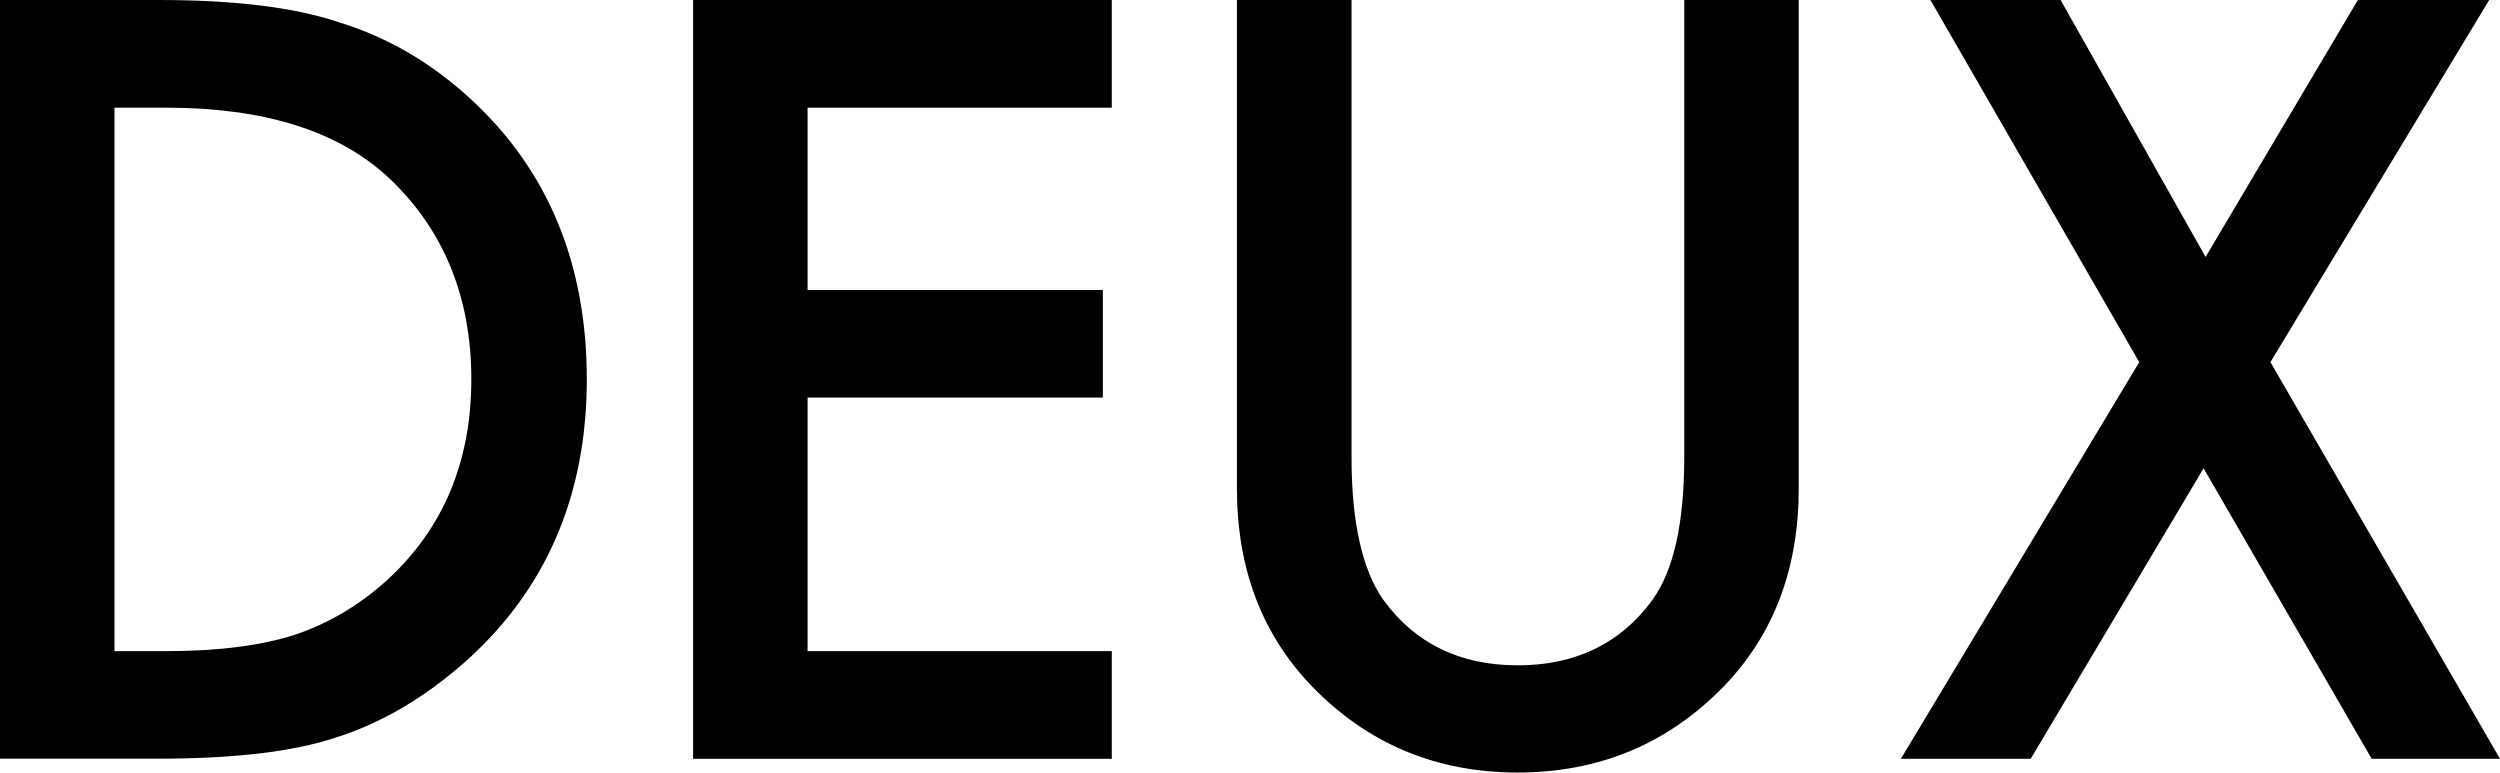 <svg xmlns="http://www.w3.org/2000/svg" viewBox="0 0 198.96 61.48">
  <path d="M0,60.39V0h12.67C18.75,0,23.54.6,27.06,1.8c3.78,1.17,7.21,3.17,10.29,5.98,6.23,5.68,9.35,13.16,9.35,22.41s-3.25,16.79-9.74,22.53c-3.26,2.87-6.68,4.86-10.25,5.98-3.34,1.12-8.07,1.68-14.2,1.68H0ZM9.11,51.82h4.11c4.09,0,7.5-.43,10.21-1.29,2.71-.91,5.16-2.36,7.35-4.34,4.48-4.09,6.73-9.43,6.73-16s-2.22-11.99-6.65-16.11c-3.99-3.68-9.87-5.51-17.64-5.51h-4.11v43.26Z"/>
  <polygon points="88.48 8.57 64.27 8.57 64.27 23.08 87.77 23.08 87.77 31.64 64.27 31.64 64.27 51.82 88.48 51.82 88.48 60.39 55.16 60.39 55.16 0 88.48 0 88.48 8.57"/>
  <path d="M107.56,0v36.37c0,5.19.85,8.98,2.54,11.38,2.53,3.47,6.09,5.2,10.68,5.2s8.19-1.73,10.72-5.2c1.69-2.32,2.54-6.11,2.54-11.38V0h9.11v38.88c0,6.36-1.98,11.6-5.94,15.72-4.46,4.59-9.93,6.88-16.43,6.88s-11.95-2.29-16.39-6.88c-3.96-4.12-5.95-9.36-5.95-15.72V0h9.11Z"/>
  <polygon points="170.25 28.82 153.63 0 163.99 0 175.53 20.45 187.65 0 198.1 0 180.69 28.82 198.96 60.39 188.75 60.39 175.37 37.27 161.61 60.39 151.28 60.39 170.25 28.82"/>
</svg>